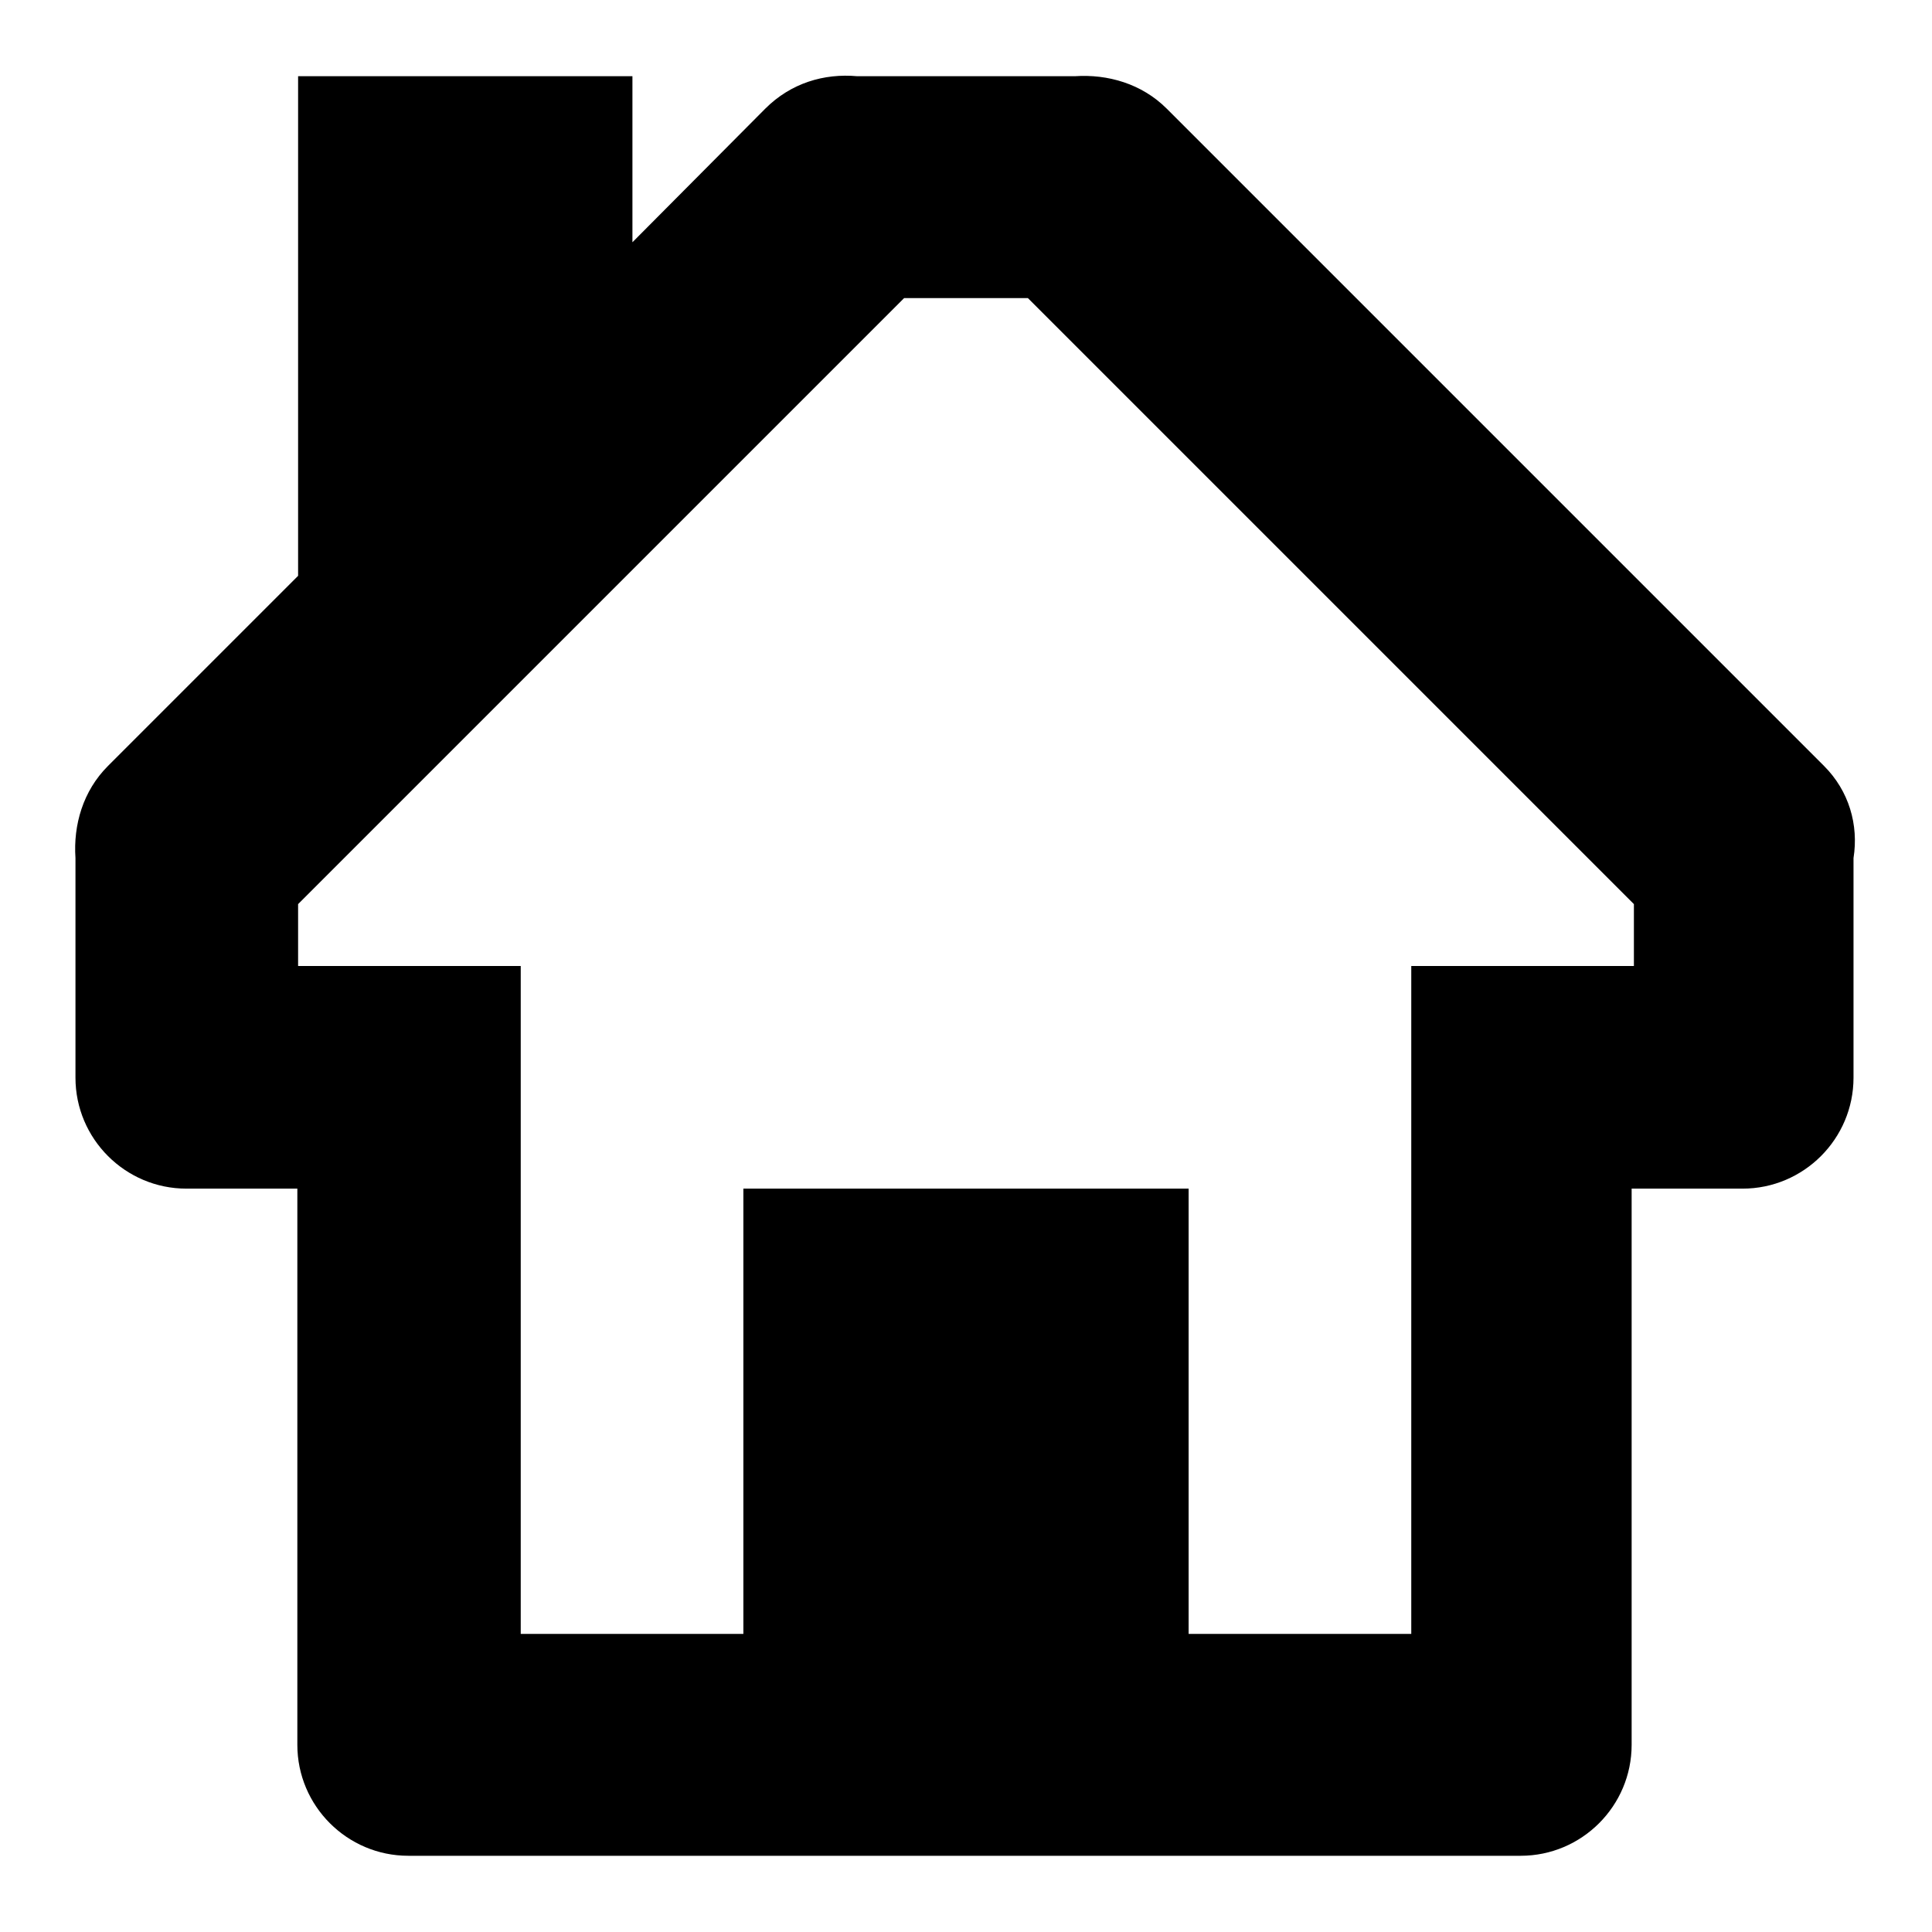 <?xml version="1.0" encoding="utf-8"?>
<!-- Svg Vector Icons : http://www.onlinewebfonts.com/icon -->
<!DOCTYPE svg PUBLIC "-//W3C//DTD SVG 1.1//EN" "http://www.w3.org/Graphics/SVG/1.1/DTD/svg11.dtd">
<svg version="1.1" xmlns="http://www.w3.org/2000/svg" xmlns:xlink="http://www.w3.org/1999/xlink" x="0px" y="0px" viewBox="0 0 256 256" enable-background="new 0 0 256 256" xml:space="preserve">
<g> <path fill="#000000" d="M241.7,101.5l-87.1-87.1c-3.3-3.3-7.8-4.6-12.2-4.3h-28.8c-4.4-0.4-8.8,0.9-12.2,4.3L83.8,32.1v-22H39.5 v66.2l-25.2,25.2c-3.3,3.3-4.6,7.8-4.3,12.2v29.1c0,8.1,6.6,14.7,14.7,14.7h14.7v73.7c0,8.1,6.6,14.7,14.7,14.7h147.4 c8.1,0,14.7-6.6,14.7-14.7v-73.7h14.7c8.1,0,14.7-6.6,14.7-14.7v-29.1C246.3,109.3,245,104.8,241.7,101.5L241.7,101.5z M216.4,128 H187v88.5h-29.5v-59h-59v59H69V128H39.5v-8.2l80.3-80.3h16.4l80.3,80.3V128z"/></g>
</svg>